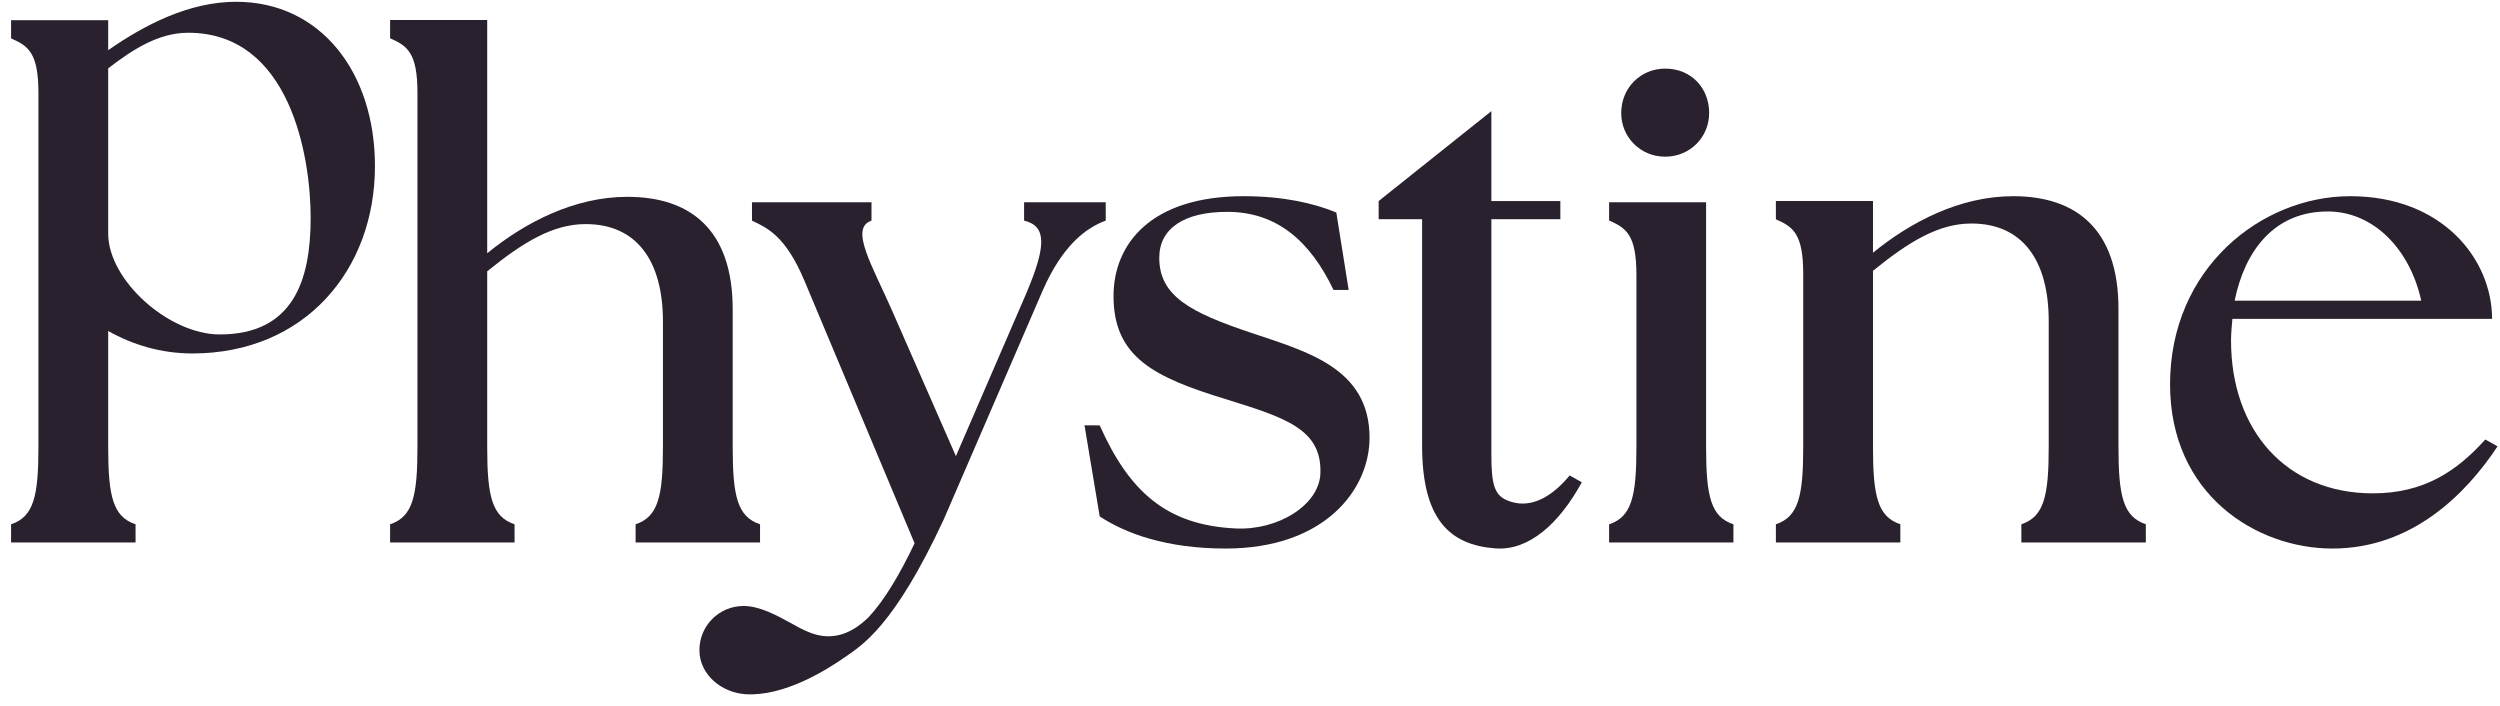 <svg width="170" height="48" viewBox="0 0 170 48" fill="none" xmlns="http://www.w3.org/2000/svg">
<path d="M16.055 0.121C12.845 0.121 9.822 1.697 7.357 3.411V1.372H0.753V2.609C1.916 3.118 2.613 3.582 2.613 6.316V30.415C2.613 33.752 2.288 35.142 0.753 35.651V36.888H9.218V35.651C7.683 35.142 7.357 33.752 7.357 30.415V22.506C8.985 23.432 10.939 24.035 13.078 24.035C20.706 24.035 25.497 18.381 25.497 11.29C25.497 4.941 21.822 0.121 16.055 0.121ZM14.939 22.742C11.497 22.742 7.357 19.076 7.357 15.878V4.648C8.985 3.396 10.753 2.227 12.799 2.227C19.729 2.227 21.125 10.642 21.125 14.812C21.125 19.03 19.962 22.742 14.939 22.742V22.742Z" fill="#29212D"/>
<path d="M43.221 35.651V36.888H51.683V35.651C50.149 35.141 49.823 33.751 49.823 30.413V21.033C49.823 15.609 46.94 13.384 42.663 13.384C39.036 13.384 35.688 15.136 33.13 17.222V1.36H26.527V2.604C27.69 3.114 28.387 3.577 28.387 6.313V30.413C28.387 33.75 28.062 35.141 26.527 35.651V36.888H34.99V35.651C33.456 35.141 33.13 33.75 33.13 30.413V18.449C35.641 16.409 37.641 15.238 39.826 15.238C43.267 15.238 45.08 17.695 45.08 21.868V30.413C45.08 33.75 44.755 35.141 43.22 35.651L43.221 35.651Z" fill="#29212D"/>
<path d="M116.015 30.426V13.754H109.419V14.994C110.58 15.503 111.277 15.965 111.277 18.695V30.426C111.277 33.757 110.952 35.145 109.419 35.654V36.888H117.873V35.654C116.34 35.145 116.015 33.757 116.015 30.426Z" fill="#29212D"/>
<path d="M144.056 30.401V21.004C144.056 15.57 141.173 13.341 136.895 13.341C133.268 13.341 129.92 15.097 127.363 17.186V13.666H120.76V14.911C121.922 15.421 122.619 15.886 122.619 18.626V30.401C122.619 33.745 122.294 35.138 120.76 35.649V36.888H129.223V35.649C127.688 35.138 127.363 33.745 127.363 30.401V18.416C129.873 16.372 131.873 15.199 134.058 15.199C137.499 15.199 139.313 17.66 139.313 21.84V30.401C139.313 33.745 138.987 35.138 137.453 35.649V36.888H145.916V35.649C144.381 35.138 144.056 33.745 144.056 30.401Z" fill="#29212D"/>
<path d="M169 29.886C167.043 32.064 164.802 33.547 161.355 33.547C155.438 33.547 151.711 29.237 151.711 23.166C151.711 22.656 151.758 22.193 151.804 21.683H167.282H169.461C169.461 17.651 166.107 13.341 159.817 13.341C153.761 13.341 147.564 18.253 147.564 26.132C147.564 33.64 153.435 37.301 158.606 37.301C164.01 37.301 167.691 33.594 169.834 30.35L169 29.886L169 29.886ZM158.373 14.381C161.419 14.425 163.879 16.948 164.643 20.447H151.956C152.635 17.092 154.629 14.337 158.373 14.381Z" fill="#29212D"/>
<path d="M102.465 34.017C101.59 33.643 101.413 32.831 101.413 30.925V14.907H106.104V13.671H106.091H101.413V7.558L93.748 13.671V14.907H96.703V30.3C96.703 35.302 98.563 37.061 101.695 37.291C103.931 37.456 105.999 35.659 107.563 32.795L106.737 32.33C105.479 33.851 103.99 34.669 102.465 34.017Z" fill="#29212D"/>
<path d="M113.233 10.655C114.904 10.655 116.223 9.343 116.223 7.682C116.223 5.977 114.992 4.665 113.233 4.665C111.562 4.665 110.243 5.977 110.243 7.682C110.243 9.343 111.562 10.655 113.233 10.655Z" fill="#29212D"/>
<path d="M75.19 13.754H69.638V15.002C71.2 15.37 71.12 16.765 69.834 19.841L65.001 31.017L60.646 21.086C59.315 18.056 57.746 15.507 59.262 15.002V13.754H51.135V15.002C52.191 15.507 53.431 16.05 54.716 19.126L62.192 36.943C61.182 39.055 60.175 40.769 59.073 41.963C56.921 44.07 55.189 43.093 54.346 42.682C54.221 42.613 54.096 42.544 53.972 42.475L53.971 42.475C52.785 41.819 51.65 41.207 50.559 41.207C48.902 41.207 47.56 42.55 47.56 44.207C47.56 45.863 49.053 47.103 50.706 47.206C53.342 47.37 56.24 45.532 57.419 44.711C58.599 43.889 60.774 42.636 64.17 35.332L70.907 19.747C72.239 16.717 73.812 15.507 75.19 15.002V13.754V13.754Z" fill="#29212D"/>
<path d="M85.123 22.646C80.944 21.25 78.83 20.134 78.83 17.528C78.83 15.528 80.527 14.406 83.451 14.406C86.84 14.406 89.1 16.411 90.678 19.715H91.709L90.87 14.45C89.291 13.799 87.212 13.341 84.566 13.341C78.252 13.341 75.719 16.598 75.719 20.134C75.719 24.321 78.53 25.67 83.405 27.159C87.444 28.415 89.904 29.201 89.786 32.202C89.702 34.341 86.92 36.069 84.044 35.936C79.283 35.718 76.776 33.393 74.78 28.927L73.746 28.92L74.78 35.115C76.544 36.278 79.313 37.301 83.343 37.301C90.075 37.301 93.129 33.3 93.129 29.764C93.129 25.019 88.837 23.902 85.123 22.646V22.646Z" fill="#29212D"/>
</svg>

